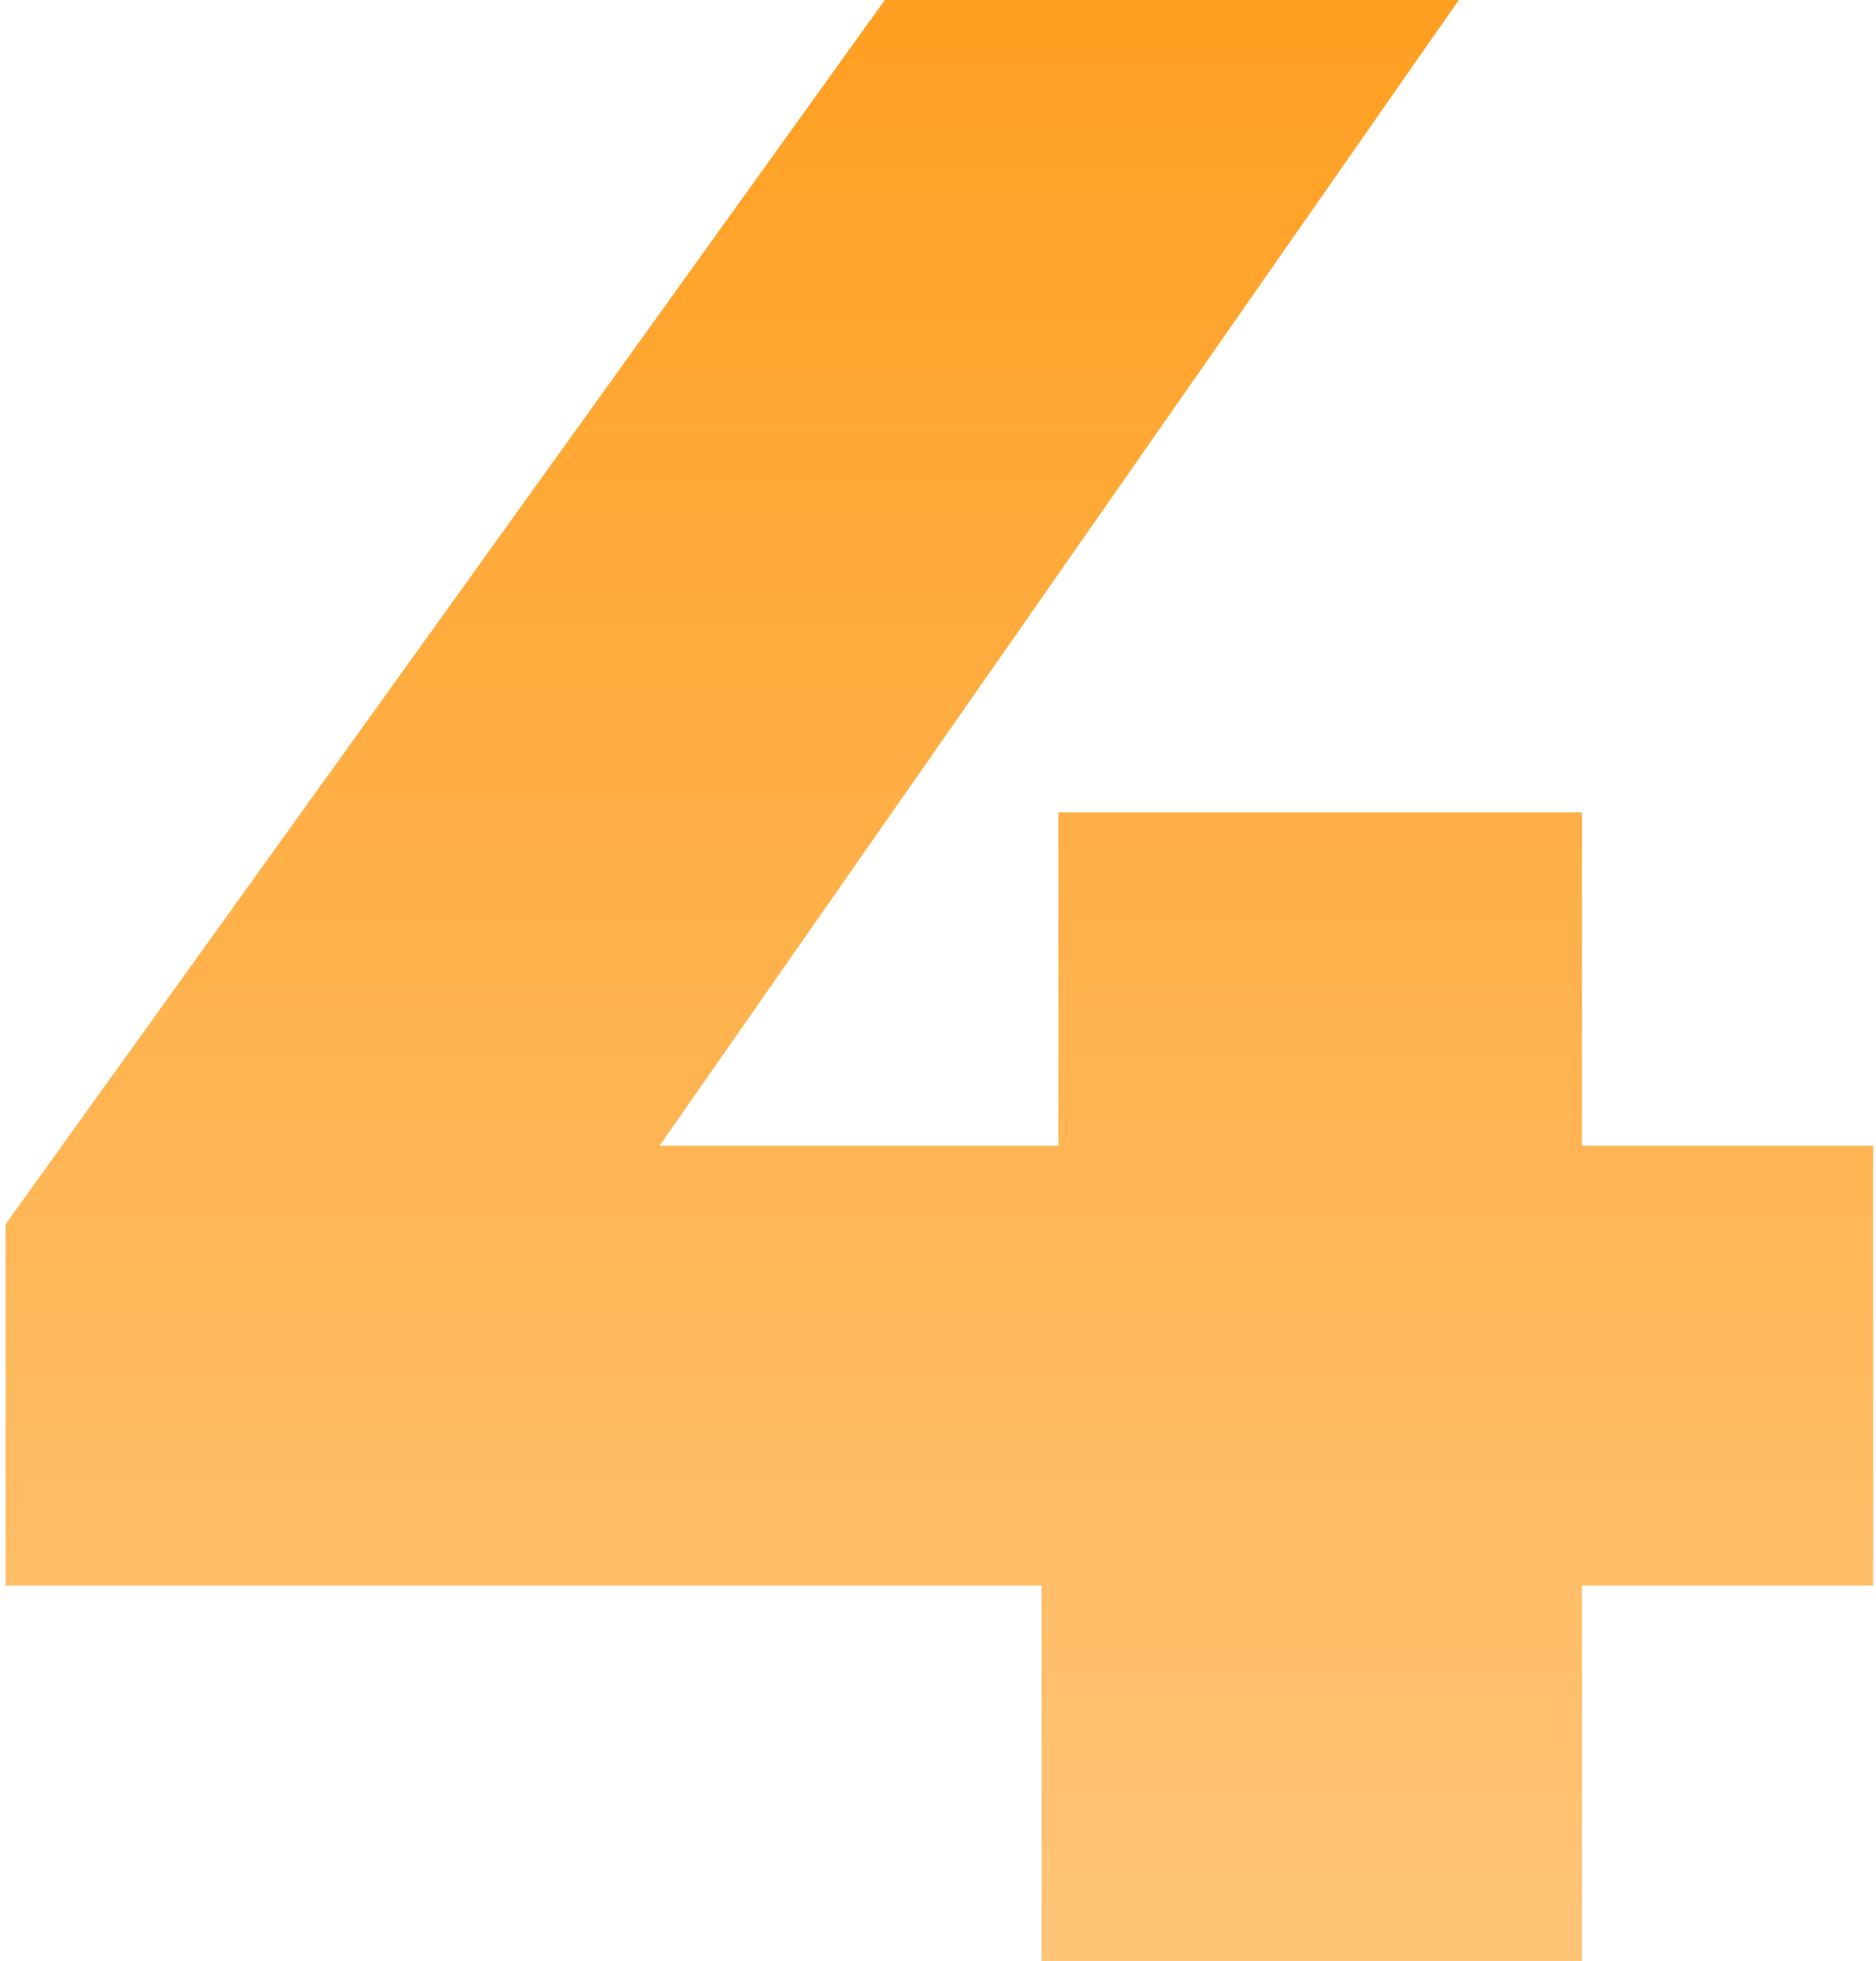 <svg width="134" height="140" viewBox="0 0 134 140" fill="none" xmlns="http://www.w3.org/2000/svg">
<g style="mix-blend-mode:plus-darker">
<path d="M0.4 113.2V87.4L63.2 0H104.2L43.2 87.4L24.4 81.8H133.8V113.2H0.4ZM74.4 140V113.2L75.6 81.8V58H113V140H74.4Z" fill="url(#paint0_linear_812_20)"/>
</g>
<defs>
<linearGradient id="paint0_linear_812_20" x1="68" y1="-54" x2="68" y2="190" gradientUnits="userSpaceOnUse">
<stop stop-color="#FF9100"/>
<stop offset="1" stop-color="#FFD296"/>
</linearGradient>
</defs>
</svg>
